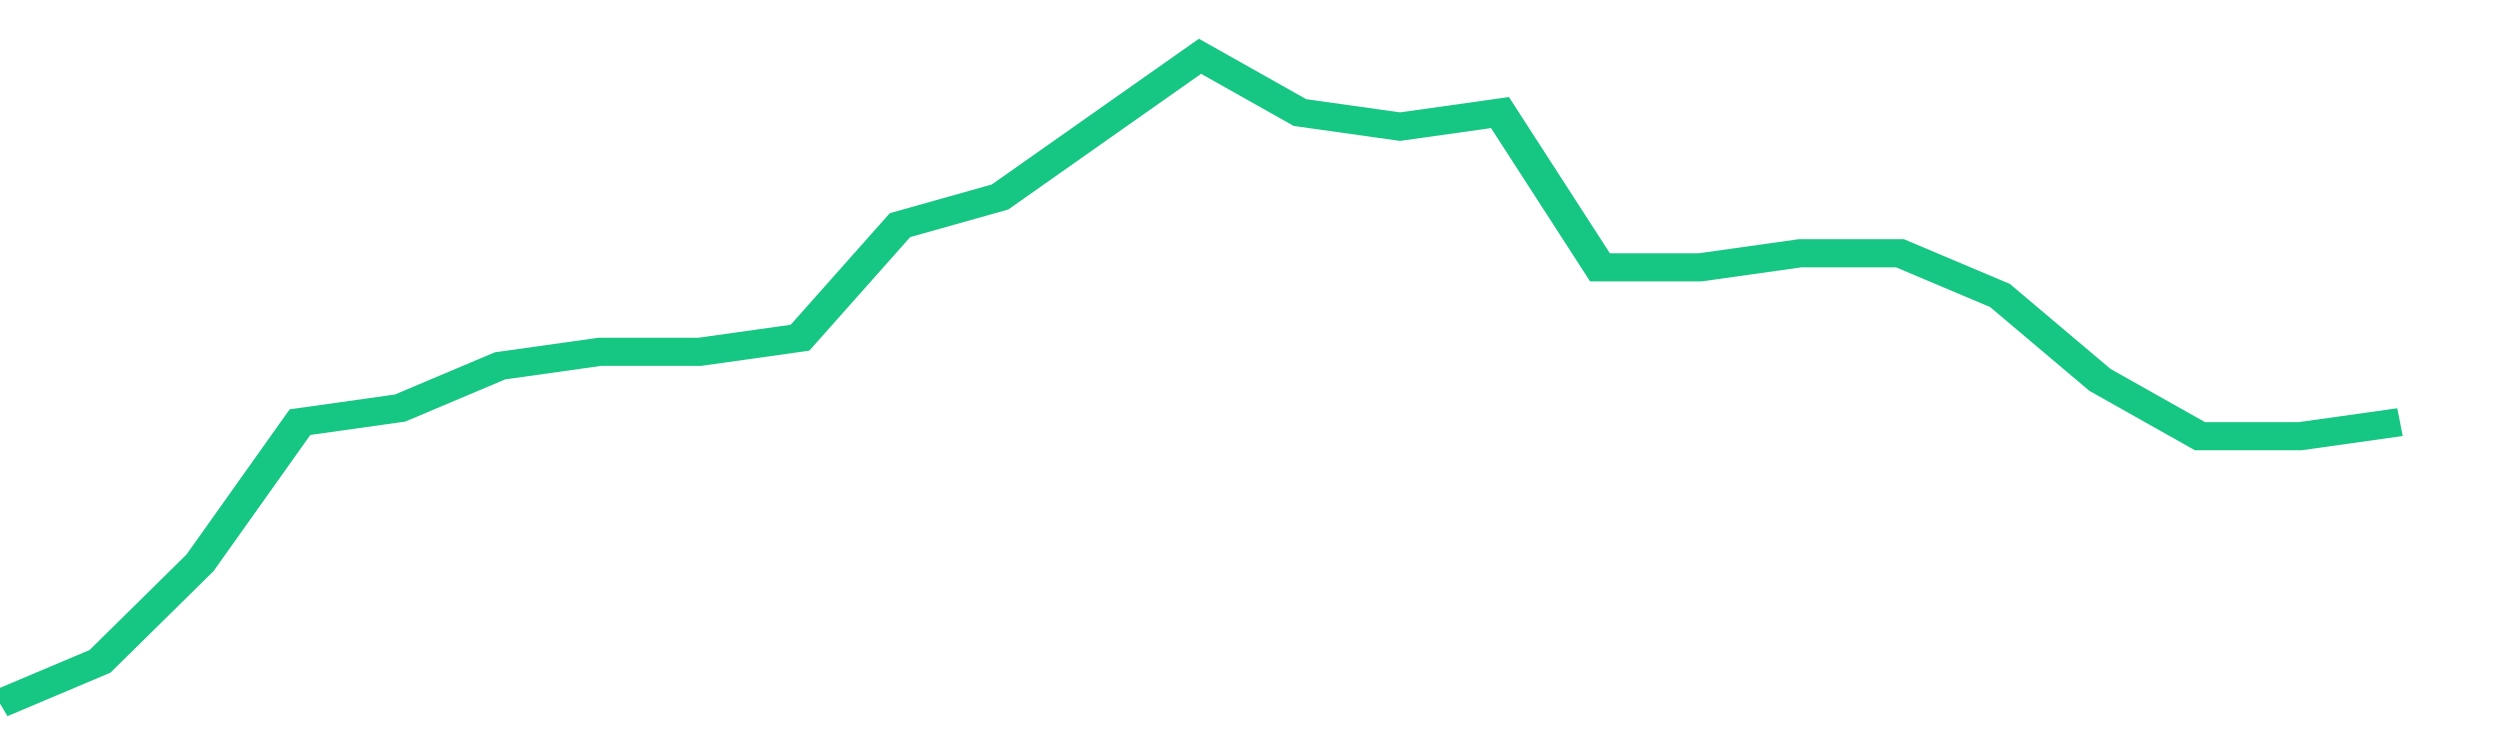 <svg height="48px" width="164px" viewBox="0 0 150 52" preserveAspectRatio="none" xmlns="http://www.w3.org/2000/svg"><path d="M 0 50 L 6 47 L 12 40 L 18 30 L 24 29 L 30 26 L 36 25 L 42 25 L 48 24 L 54 16 L 60 14 L 66 9 L 72 4 L 78 8 L 84 9 L 90 8 L 96 19 L 102 19 L 108 18 L 114 18 L 120 21 L 126 27 L 132 31 L 138 31 L 144 30" stroke-width="2" stroke="#16C784" fill="transparent" vector-effect="non-scaling-stroke"/></svg>